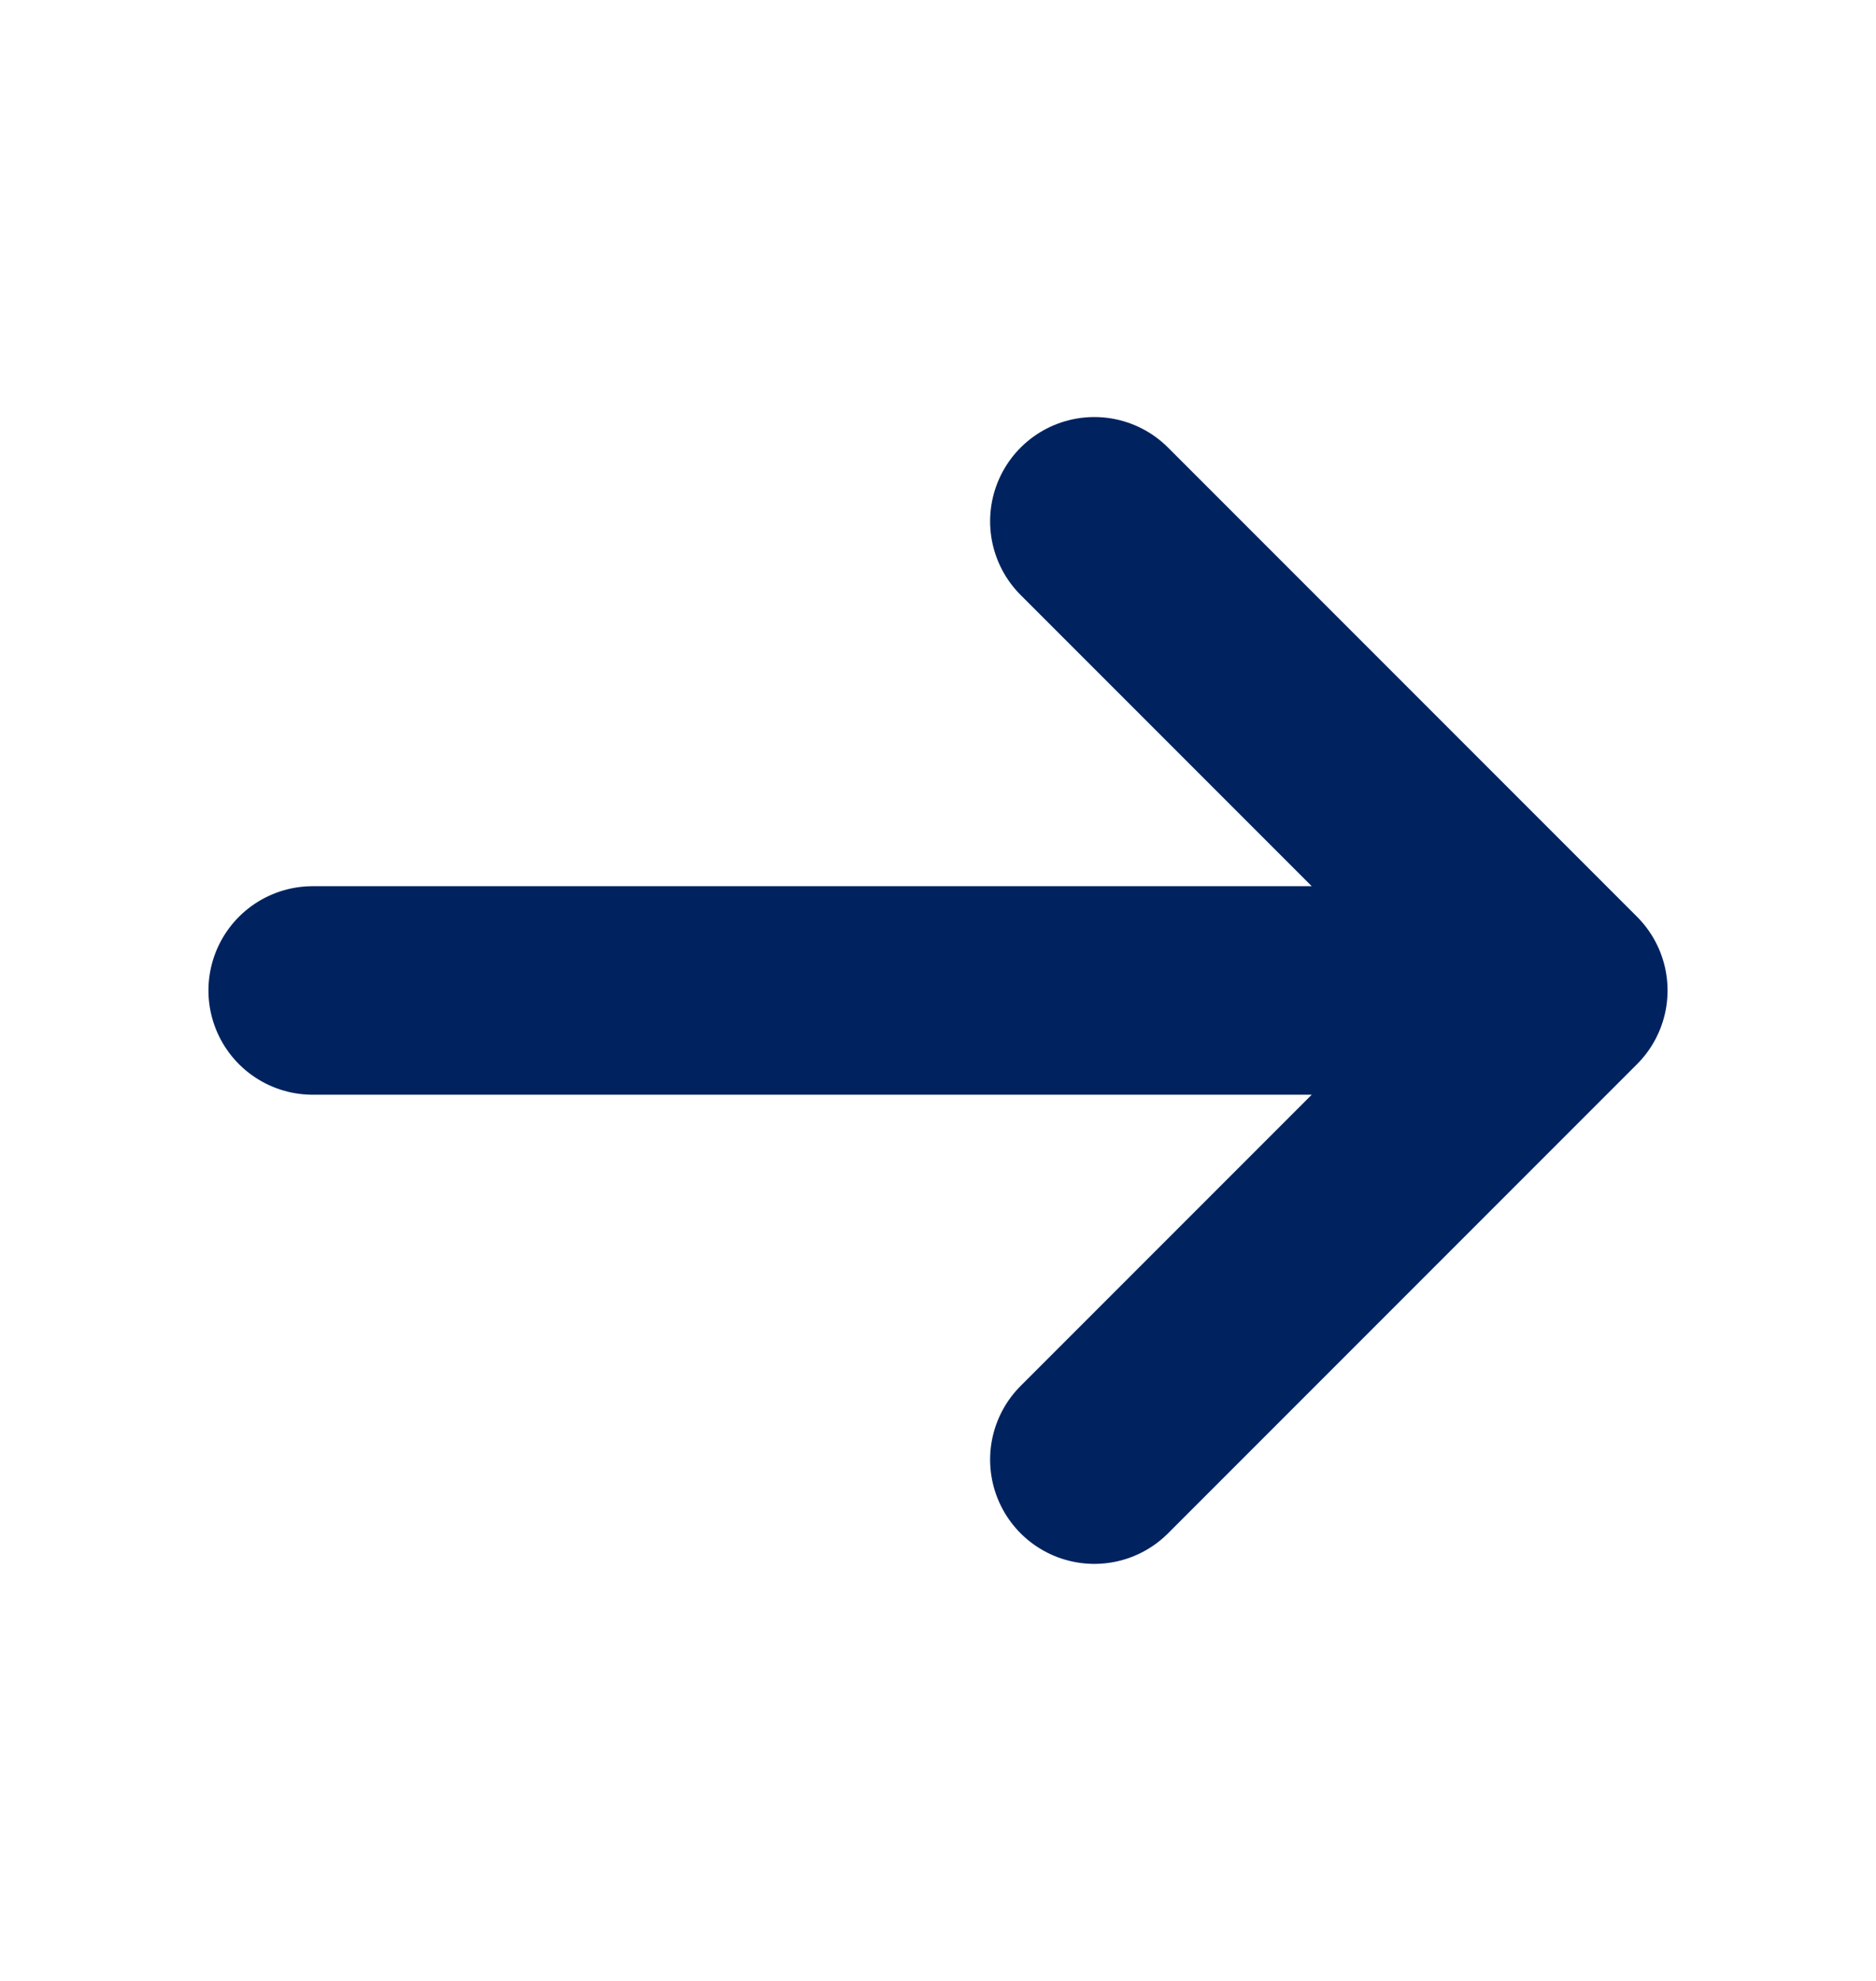 <svg width="18" height="19" viewBox="0 0 18 19" fill="none" xmlns="http://www.w3.org/2000/svg">
<path d="M3 9.5L15 9.5M15 9.5L10.5 5M15 9.5L10.5 14" stroke="#00235F" stroke-width="2" stroke-linecap="round" stroke-linejoin="round"/>
</svg>
